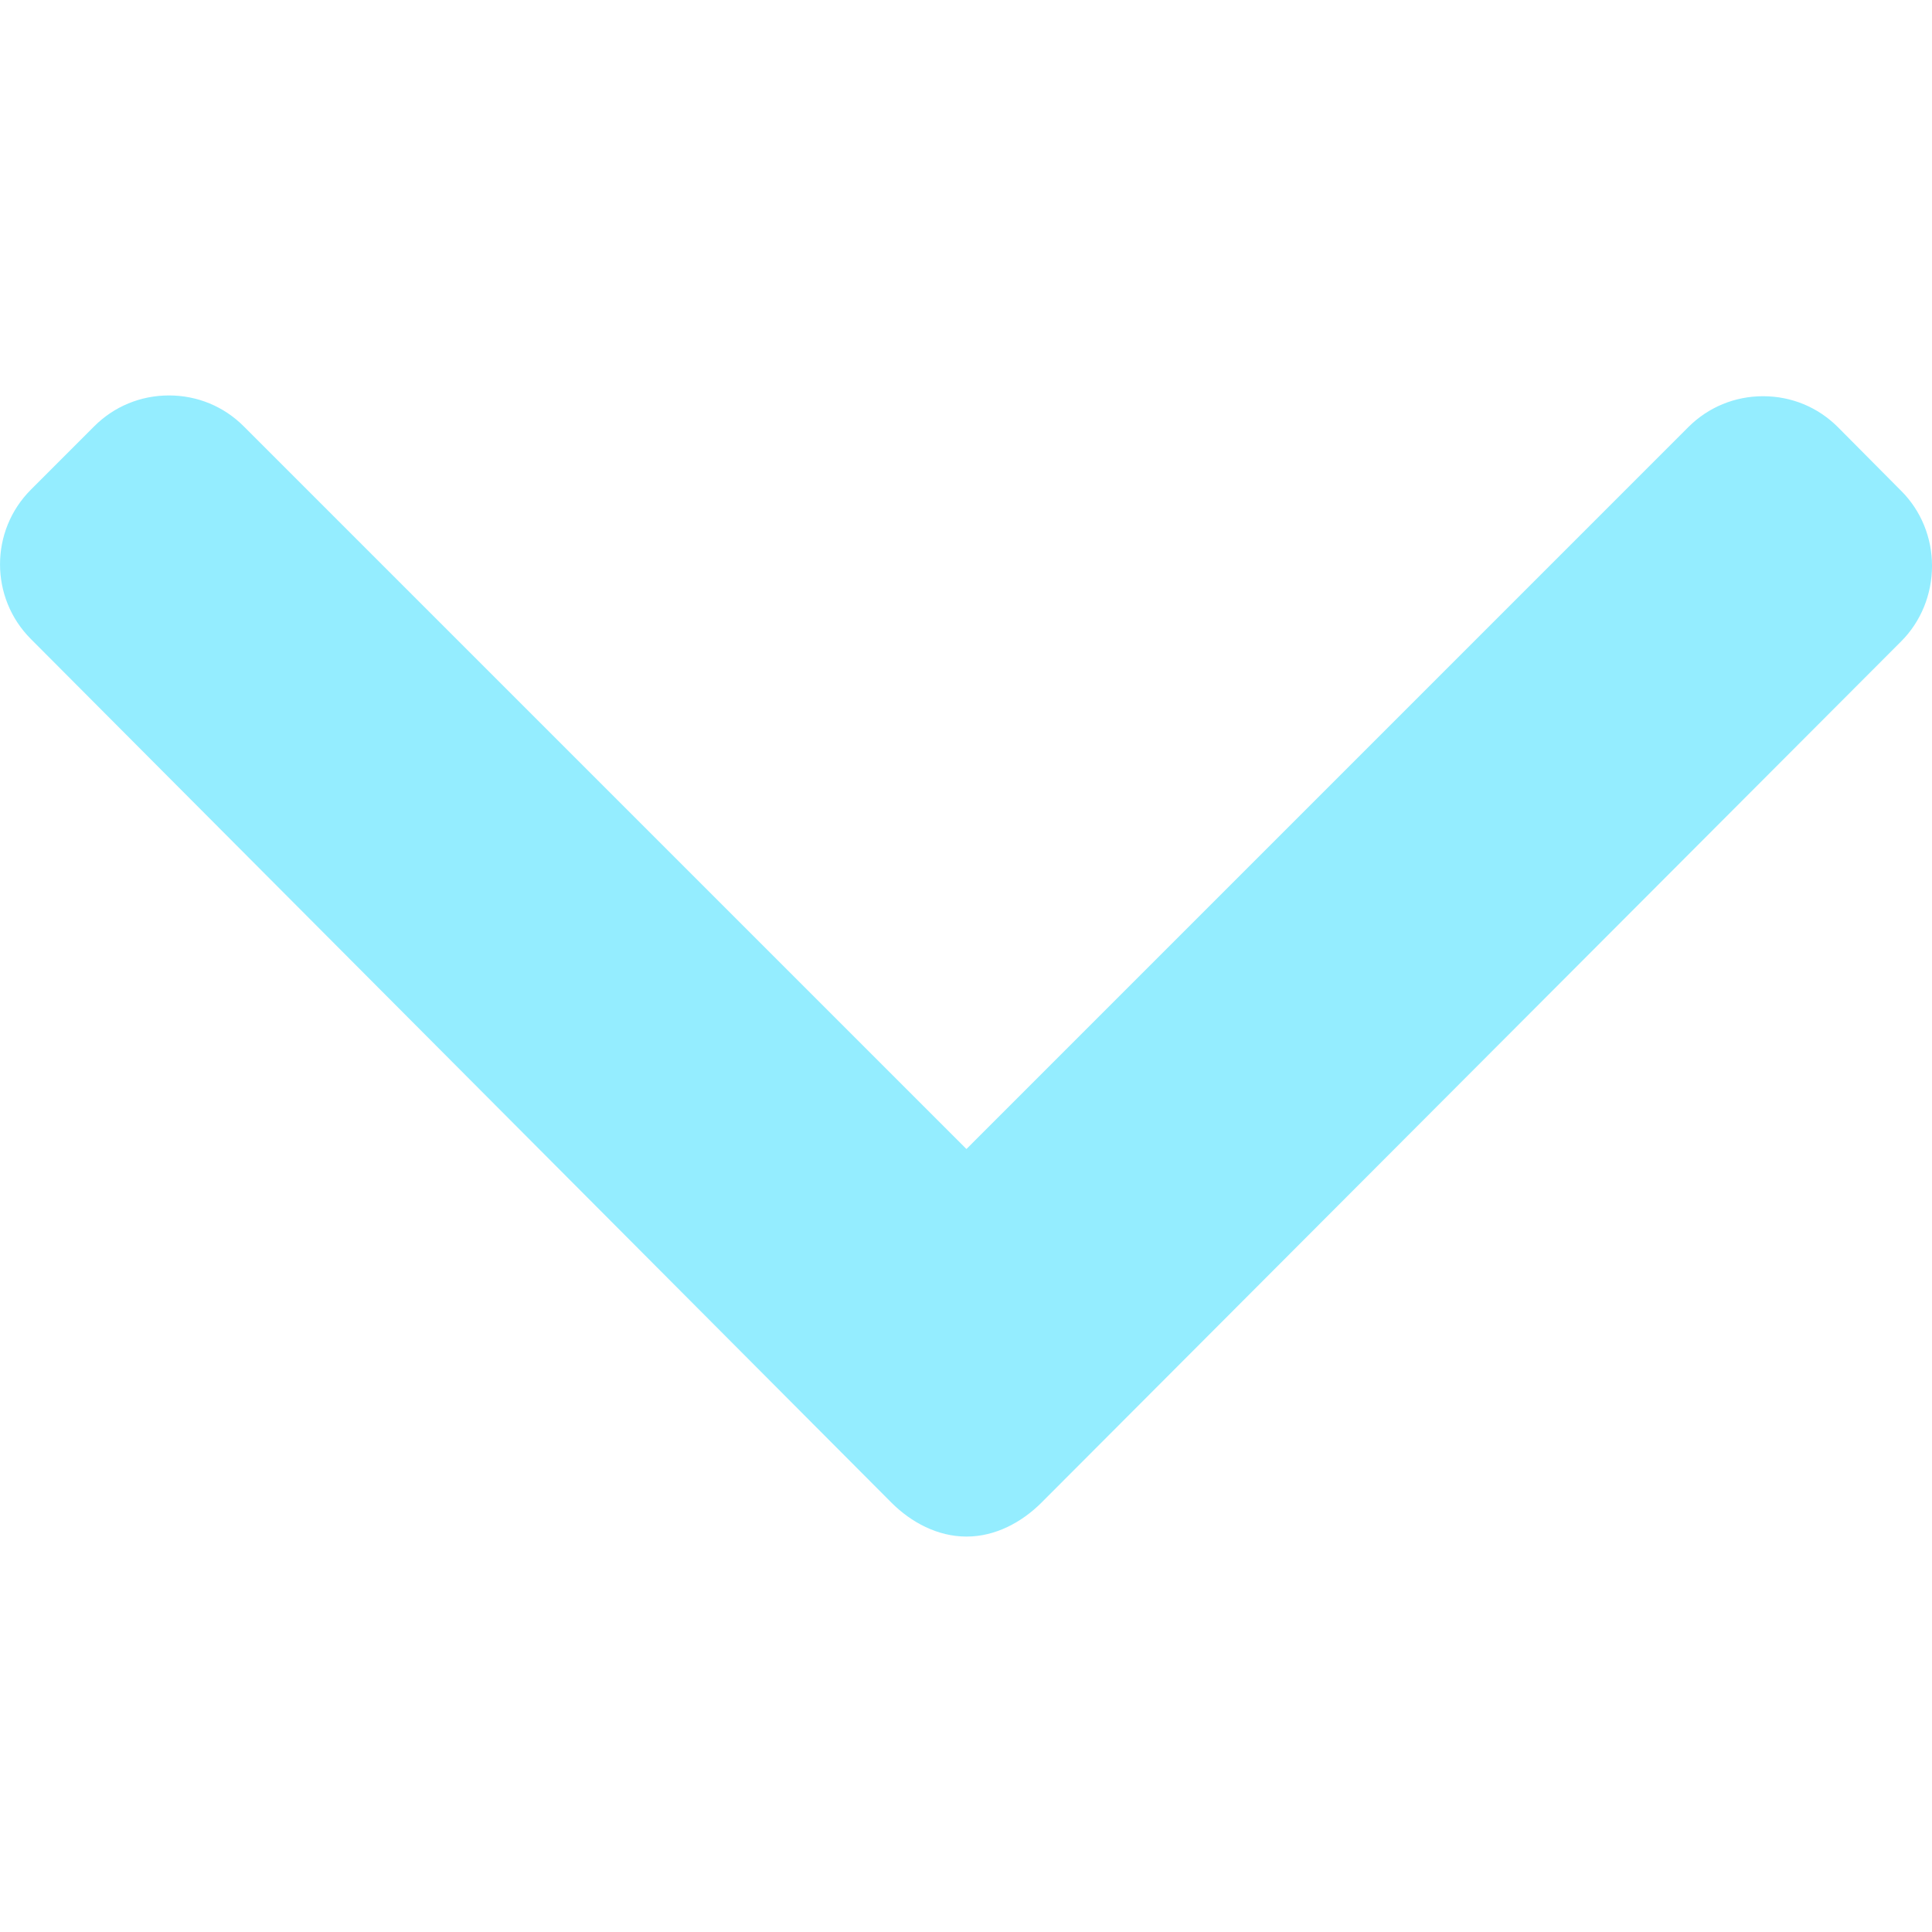 <?xml version="1.0" encoding="UTF-8" standalone="no"?>
<svg
   enable-background="new 0 0 491.996 491.996"
   version="1.1"
   viewBox="0 0 492 492"
   xml:space="preserve"
   id="svg8"
   sodipodi:docname="arrow-bottom-blue.svg"
   inkscape:version="1.1 (1:1.1+202105261517+ce6663b3b7)"
   xmlns:inkscape="http://www.inkscape.org/namespaces/inkscape"
   xmlns:sodipodi="http://sodipodi.sourceforge.net/DTD/sodipodi-0.dtd"
   xmlns="http://www.w3.org/2000/svg"
   xmlns:svg="http://www.w3.org/2000/svg"><defs
   id="defs12" /><sodipodi:namedview
   id="namedview10"
   pagecolor="#ffffff"
   bordercolor="#666666"
   borderopacity="1.0"
   inkscape:pageshadow="2"
   inkscape:pageopacity="0.0"
   inkscape:pagecheckerboard="0"
   showgrid="false"
   inkscape:zoom="1.7682927"
   inkscape:cx="246"
   inkscape:cy="246.28276"
   inkscape:window-width="1848"
   inkscape:window-height="1016"
   inkscape:window-x="72"
   inkscape:window-y="27"
   inkscape:window-maximized="1"
   inkscape:current-layer="svg8" />
<g
   transform="translate(0.005,-0.003)"
   fill="#94edff"
   id="g6">
	<g
   fill="#94edff"
   id="g4">
		<path
   d="m 484.13,124.99 -16.116,-16.228 c -5.072,-5.068 -11.82,-7.86 -19.032,-7.86 -7.208,0 -13.964,2.792 -19.036,7.86 l -183.84,183.85 -184.05,-184.05 c -5.064,-5.068 -11.82,-7.856 -19.028,-7.856 -7.208,0 -13.968,2.788 -19.036,7.856 L 7.872,124.69 c -10.496,10.488 -10.496,27.572 0,38.06 l 219.14,219.92 c 5.064,5.064 11.812,8.632 19.084,8.632 h 0.084 c 7.212,0 13.96,-3.572 19.024,-8.632 l 218.93,-219.33 c 5.072,-5.064 7.856,-12.016 7.864,-19.224 0,-7.212 -2.792,-14.068 -7.864,-19.128 z"
   fill="#94edff"
   id="path2" />
	</g>
</g>















</svg>
